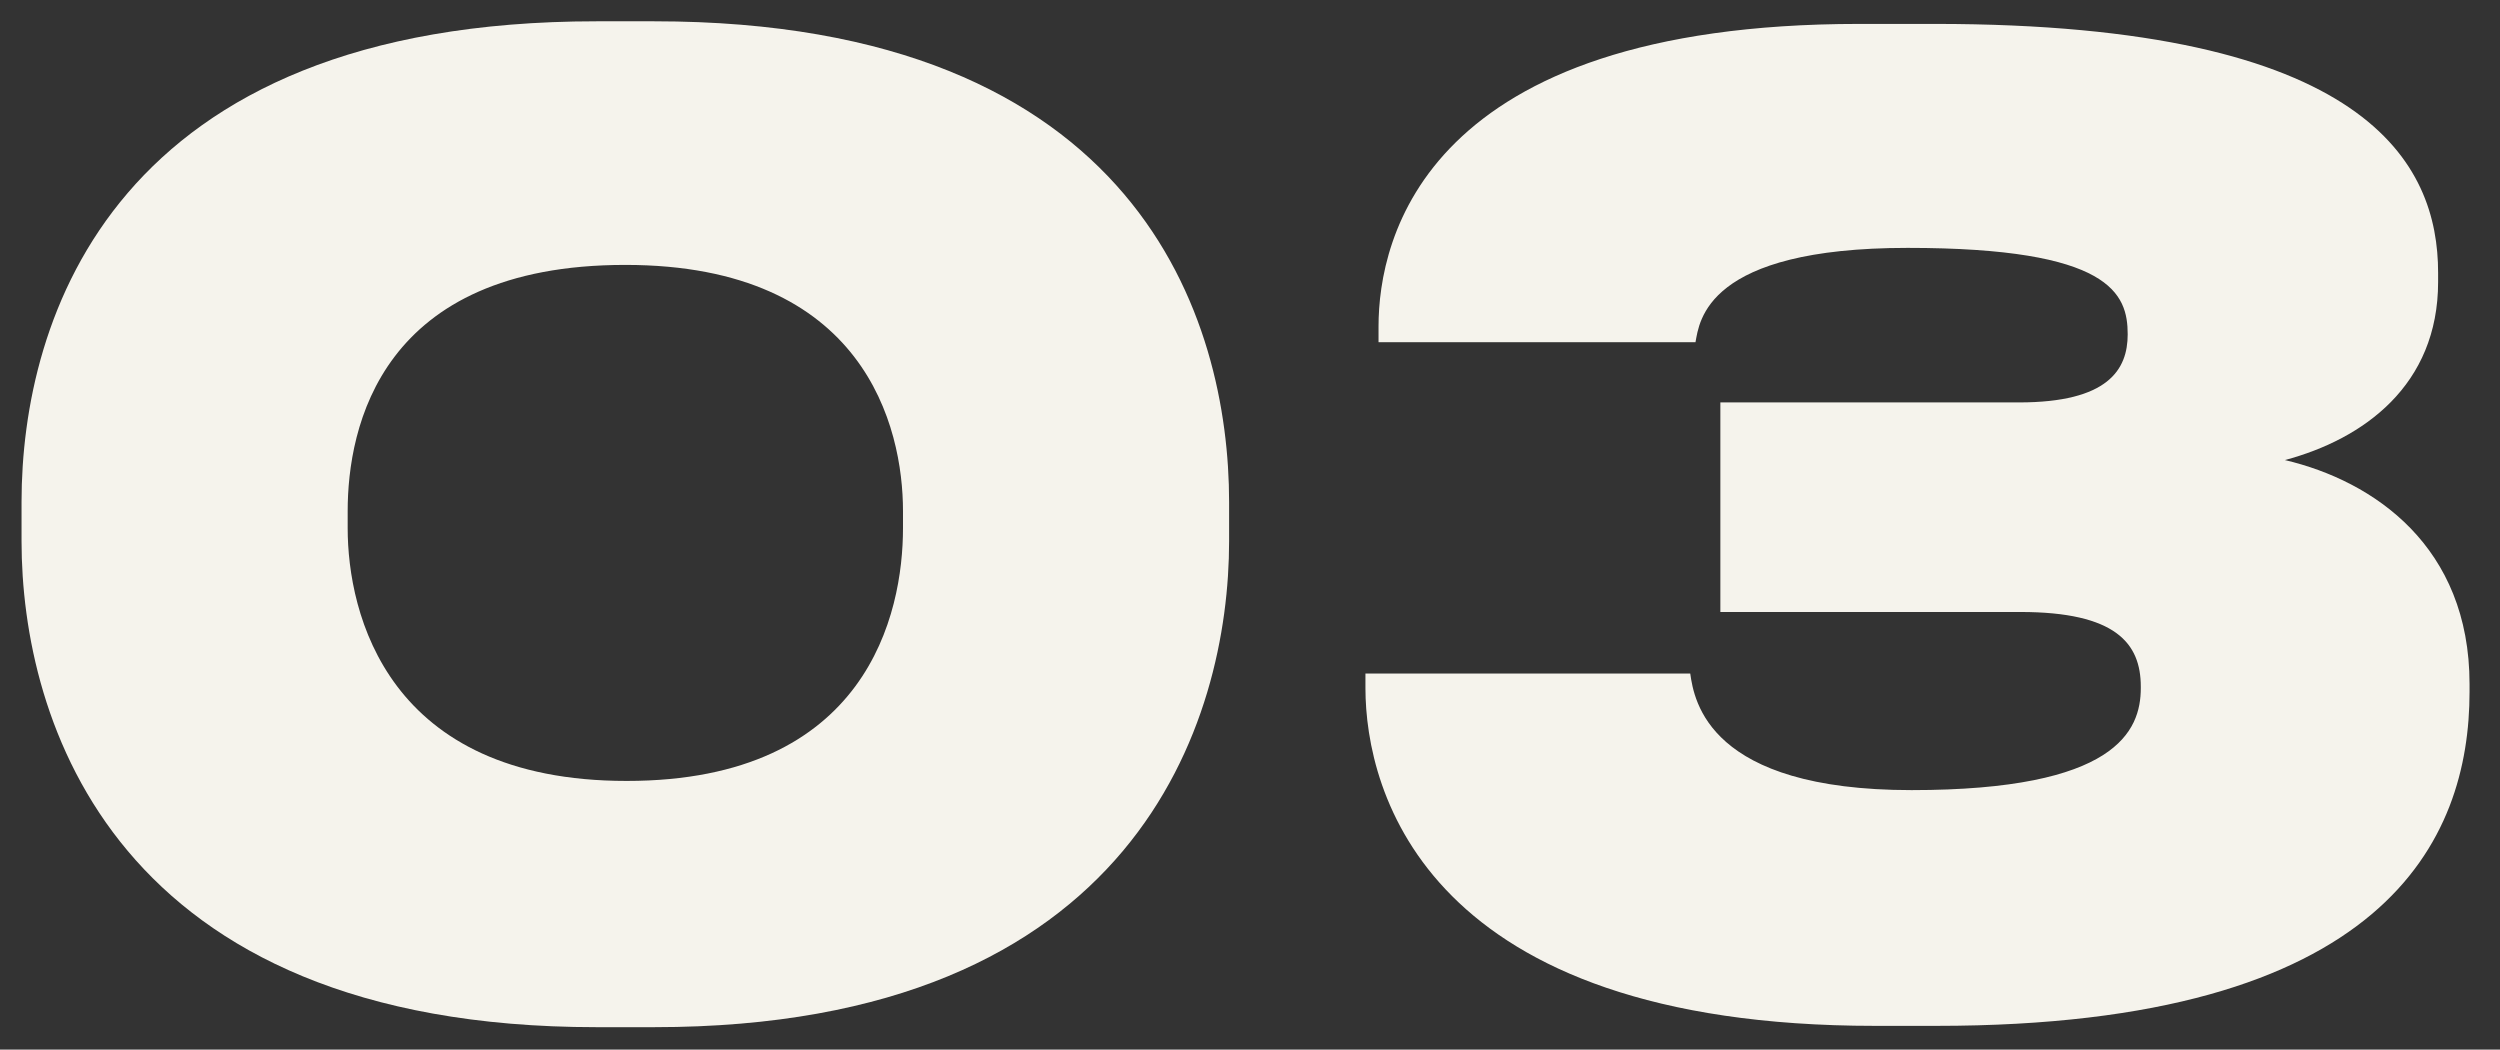 <?xml version="1.0" encoding="UTF-8"?> <svg xmlns="http://www.w3.org/2000/svg" width="131" height="55" viewBox="0 0 131 55" fill="none"><rect x="0" y="0" width="131" height="55" fill="#333333" stroke="none"/><path d="M101.471 53.755H98.246C74.774 53.755 71.549 41.539 71.549 36.049V35.294H88.569C88.775 36.735 89.53 41.402 100.167 41.402C110.874 41.402 112.178 38.313 112.178 36.049V35.98C112.178 33.715 110.874 32.068 105.864 32.068H90.147V21.087H105.795C110.462 21.087 111.491 19.372 111.491 17.519C111.491 15.391 110.599 12.989 99.962 12.989C89.392 12.989 89.049 16.832 88.844 17.93H72.235V17.107C72.235 12.509 74.637 1.253 97.422 1.253H101.403C124.119 1.253 127.757 8.597 127.757 14.293V14.774C127.757 20.195 123.845 23.009 119.727 24.107C124.394 25.205 129.404 28.637 129.404 35.843V36.255C129.404 44.01 125.011 53.755 101.471 53.755Z" fill="#F5F3EC"></path><path d="M31.257 1.116H34.277C59.739 1.116 64.405 16.832 64.405 26.303V28.362C64.405 37.696 59.601 53.824 34.277 53.824H31.257C5.933 53.824 1.129 37.696 1.129 28.362V26.303C1.129 16.695 5.933 1.116 31.257 1.116ZM47.317 27.676V26.784C47.317 22.391 45.326 13.881 32.767 13.881C19.933 13.881 18.218 22.391 18.218 26.784V27.676C18.218 32.137 20.277 40.921 32.836 40.921C45.464 40.921 47.317 32.137 47.317 27.676Z" fill="#F5F3EC"></path></svg> 